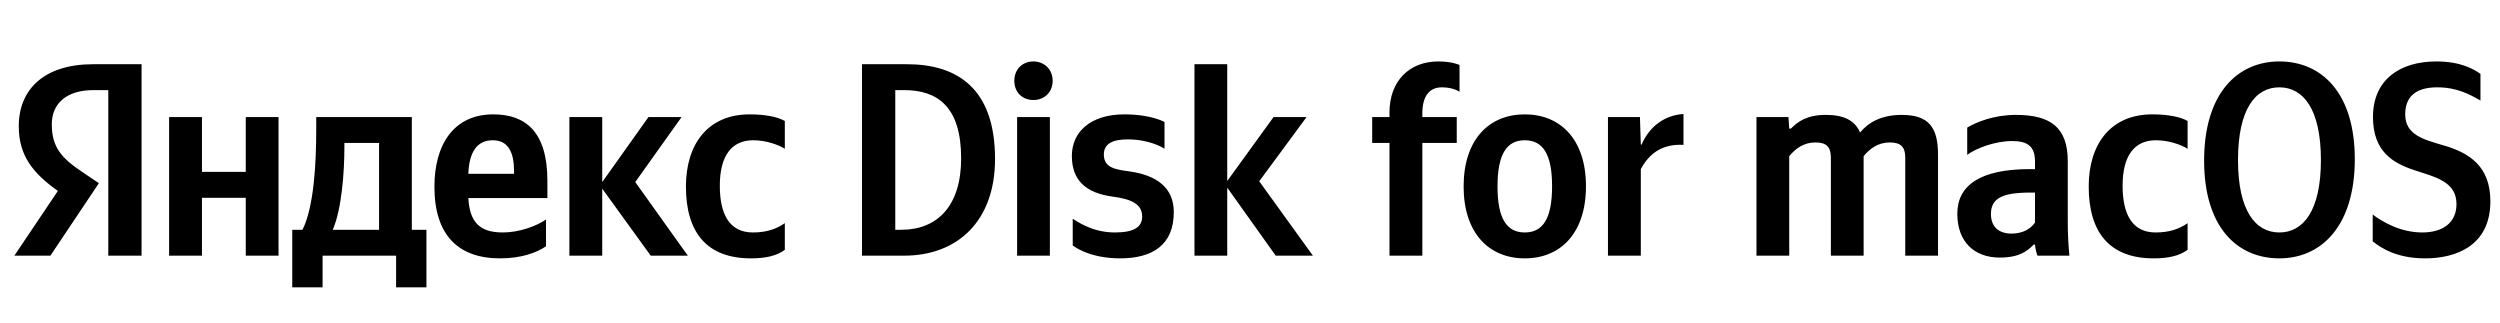 <svg xmlns="http://www.w3.org/2000/svg" xmlns:xlink="http://www.w3.org/1999/xlink" width="287.678" height="37.152"><path fill="#000" d="M12.46 29.42L16.29 29.42L16.29 7.39L10.71 7.39C5.10 7.39 2.16 10.27 2.16 14.52C2.16 17.91 3.77 19.91 6.66 21.97L1.65 29.42L5.80 29.42L11.38 21.08L9.45 19.78C7.10 18.20 5.96 16.96 5.96 14.30C5.96 11.95 7.61 10.37 10.75 10.37L12.46 10.37ZM86.41 29.73C88.16 29.73 89.39 29.42 90.31 28.75L90.31 25.68C89.36 26.34 88.22 26.75 86.64 26.75C83.94 26.75 82.83 24.66 82.83 21.37C82.83 17.91 84.20 16.14 86.67 16.14C88.13 16.14 89.55 16.64 90.31 17.12L90.31 13.92C89.52 13.47 88.13 13.16 86.26 13.16C81.44 13.16 78.93 16.61 78.93 21.46C78.93 26.79 81.37 29.73 86.41 29.73ZM62.83 28.34L62.83 25.26C61.66 26.06 59.69 26.75 57.85 26.75C55.09 26.75 54.05 25.46 53.89 22.79L62.99 22.79L62.99 20.80C62.99 15.25 60.55 13.16 56.77 13.16C52.18 13.16 49.99 16.67 49.99 21.49C49.99 27.04 52.72 29.73 57.54 29.73C59.94 29.73 61.72 29.10 62.83 28.34ZM74.88 29.42L79.15 29.42L73.10 20.95L78.43 13.47L74.62 13.47L69.30 20.95L69.30 13.47L65.52 13.47L65.52 29.42L69.30 29.42L69.30 21.71ZM49.07 26.44L47.39 26.44L47.39 13.47L36.39 13.47L36.39 14.84C36.39 18.73 36.14 23.77 34.81 26.44L33.63 26.44L33.63 33.06L37.12 33.06L37.12 29.42L45.58 29.42L45.58 33.06L49.07 33.06ZM28.28 13.47L28.28 19.78L23.24 19.78L23.24 13.47L19.46 13.47L19.46 29.42L23.24 29.42L23.24 22.76L28.28 22.76L28.28 29.42L32.05 29.42L32.05 13.47ZM56.71 16.14C58.58 16.14 59.15 17.69 59.15 19.69L59.15 20.00L53.89 20.00C53.99 17.47 54.90 16.14 56.71 16.14ZM43.62 26.44L38.29 26.44C39.34 24.03 39.63 19.69 39.63 16.93L39.63 16.45L43.62 16.45ZM99.19 7.39L99.19 29.42L104.04 29.42C110.13 29.42 114.50 25.49 114.50 18.29C114.50 10.18 110.16 7.39 104.36 7.39ZM103.72 26.44L103.02 26.44L103.02 10.37L104.04 10.37C107.91 10.37 110.60 12.30 110.60 18.23C110.60 23.68 107.88 26.44 103.72 26.44ZM118.91 11.51C120.14 11.51 121.13 10.65 121.13 9.29C121.13 7.96 120.14 7.07 118.91 7.07C117.67 7.07 116.72 7.96 116.72 9.29C116.72 10.65 117.67 11.51 118.91 11.51ZM117.04 13.47L117.04 29.42L120.81 29.42L120.81 13.47ZM128.89 29.73C132.63 29.73 135.07 28.18 135.07 24.41C135.07 21.62 133.14 20.16 129.94 19.72C128.35 19.50 127.02 19.31 127.02 17.78C127.02 16.58 127.97 16.04 129.75 16.04C132.19 16.04 133.74 16.93 134.00 17.12L134.00 14.04C134.00 14.04 132.51 13.16 129.37 13.16C125.50 13.16 123.34 15.18 123.34 17.94C123.34 20.76 124.96 22.22 128.07 22.63C130.26 22.92 131.43 23.52 131.43 24.92C131.43 26.15 130.45 26.75 128.29 26.75C125.53 26.75 123.76 25.33 123.44 25.17L123.44 28.24C123.44 28.24 125.21 29.73 128.89 29.73ZM146.80 29.42L151.08 29.42L144.90 20.86L150.35 13.47L146.55 13.47L141.22 20.83L141.22 7.39L137.45 7.39L137.45 29.42L141.22 29.42L141.22 21.59ZM159.89 29.42L163.67 29.42L163.67 16.45L167.63 16.45L167.63 13.47L163.67 13.47L163.67 13.06C163.67 11.16 164.40 10.05 165.92 10.05C167.25 10.05 167.95 10.56 167.95 10.56L167.95 7.48C167.95 7.48 167.15 7.07 165.51 7.07C162.15 7.07 159.89 9.35 159.89 12.93L159.89 13.47L157.90 13.47L157.90 16.45L159.89 16.45ZM175.46 13.16C171.31 13.16 168.42 16.10 168.42 21.46C168.42 26.79 171.31 29.73 175.46 29.73C179.61 29.73 182.50 26.79 182.50 21.43C182.50 16.10 179.61 13.16 175.46 13.16ZM175.46 26.75C173.37 26.75 172.32 25.14 172.32 21.46C172.32 17.75 173.37 16.14 175.46 16.14C177.55 16.14 178.60 17.75 178.60 21.43C178.60 25.14 177.55 26.75 175.46 26.75ZM188.81 19.46C189.85 17.53 191.40 16.55 193.72 16.67L193.72 13.12C191.56 13.25 189.79 14.55 188.90 16.64L188.81 16.64L188.71 13.47L185.03 13.47L185.03 29.42L188.81 29.42ZM205.89 17.97C206.59 17.12 207.54 16.39 208.90 16.39C210.23 16.39 210.68 16.96 210.68 18.16L210.68 29.42L214.45 29.42L214.45 17.97C215.15 17.12 216.10 16.39 217.46 16.39C218.79 16.39 219.24 16.96 219.24 18.16L219.24 29.42L223.01 29.42L223.01 17.78C223.01 14.61 221.90 13.22 218.83 13.22C216.38 13.22 214.93 14.17 214.04 15.25C213.44 13.85 212.17 13.22 210.11 13.22C207.86 13.22 206.84 14.04 206.08 14.80L205.89 14.80L205.80 13.47L202.12 13.47L202.12 29.42L205.89 29.42ZM237.94 18.54C237.94 14.68 235.97 13.22 231.98 13.22C229.48 13.22 227.51 14.01 226.37 14.68L226.37 17.82C227.38 17.05 229.60 16.23 231.54 16.23C233.34 16.23 234.17 16.86 234.17 18.58L234.17 19.46L233.57 19.46C227.80 19.46 225.23 21.37 225.23 24.60C225.23 27.83 227.19 29.64 230.11 29.64C232.33 29.64 233.28 28.91 234.01 28.15L234.17 28.15C234.20 28.56 234.33 29.10 234.45 29.42L238.13 29.42C238.00 28.12 237.94 26.82 237.94 25.52ZM234.17 25.61C233.69 26.31 232.80 26.88 231.47 26.88C229.89 26.88 229.10 25.99 229.10 24.63C229.10 22.82 230.40 22.16 233.63 22.16L234.17 22.16ZM247.83 29.73C249.57 29.73 250.81 29.42 251.73 28.75L251.73 25.68C250.78 26.34 249.64 26.75 248.05 26.75C245.36 26.75 244.25 24.66 244.25 21.37C244.25 17.91 245.61 16.14 248.08 16.14C249.54 16.14 250.97 16.64 251.73 17.12L251.73 13.92C250.94 13.47 249.54 13.16 247.67 13.16C242.85 13.16 240.35 16.61 240.35 21.46C240.35 26.79 242.79 29.73 247.83 29.73ZM262.29 29.73C267.10 29.73 270.97 26.03 270.97 18.32C270.97 10.62 267.10 7.07 262.29 7.07C257.44 7.07 253.63 10.78 253.63 18.48C253.63 26.15 257.44 29.73 262.29 29.73ZM262.29 26.75C259.53 26.75 257.53 24.25 257.53 18.42C257.53 12.55 259.53 10.05 262.29 10.05C265.04 10.05 267.07 12.55 267.07 18.42C267.07 24.25 265.04 26.75 262.29 26.75ZM279.06 29.73C282.67 29.73 286.57 28.24 286.57 23.17C286.57 19.18 284.22 17.59 281.12 16.71C278.83 16.04 276.77 15.50 276.77 13.16C276.77 11.19 277.91 10.05 280.45 10.05C282.70 10.05 284.16 10.84 285.43 11.57L285.43 8.50C284.70 7.99 283.21 7.07 280.35 7.07C276.17 7.07 273.06 9.16 273.06 13.47C273.06 17.44 275.38 18.77 277.76 19.56C280.20 20.38 282.67 20.86 282.67 23.49C282.67 25.61 281.12 26.75 278.74 26.75C276.17 26.75 274.11 25.49 273.03 24.69L273.03 27.77C273.98 28.53 275.79 29.73 279.06 29.73Z"/></svg>